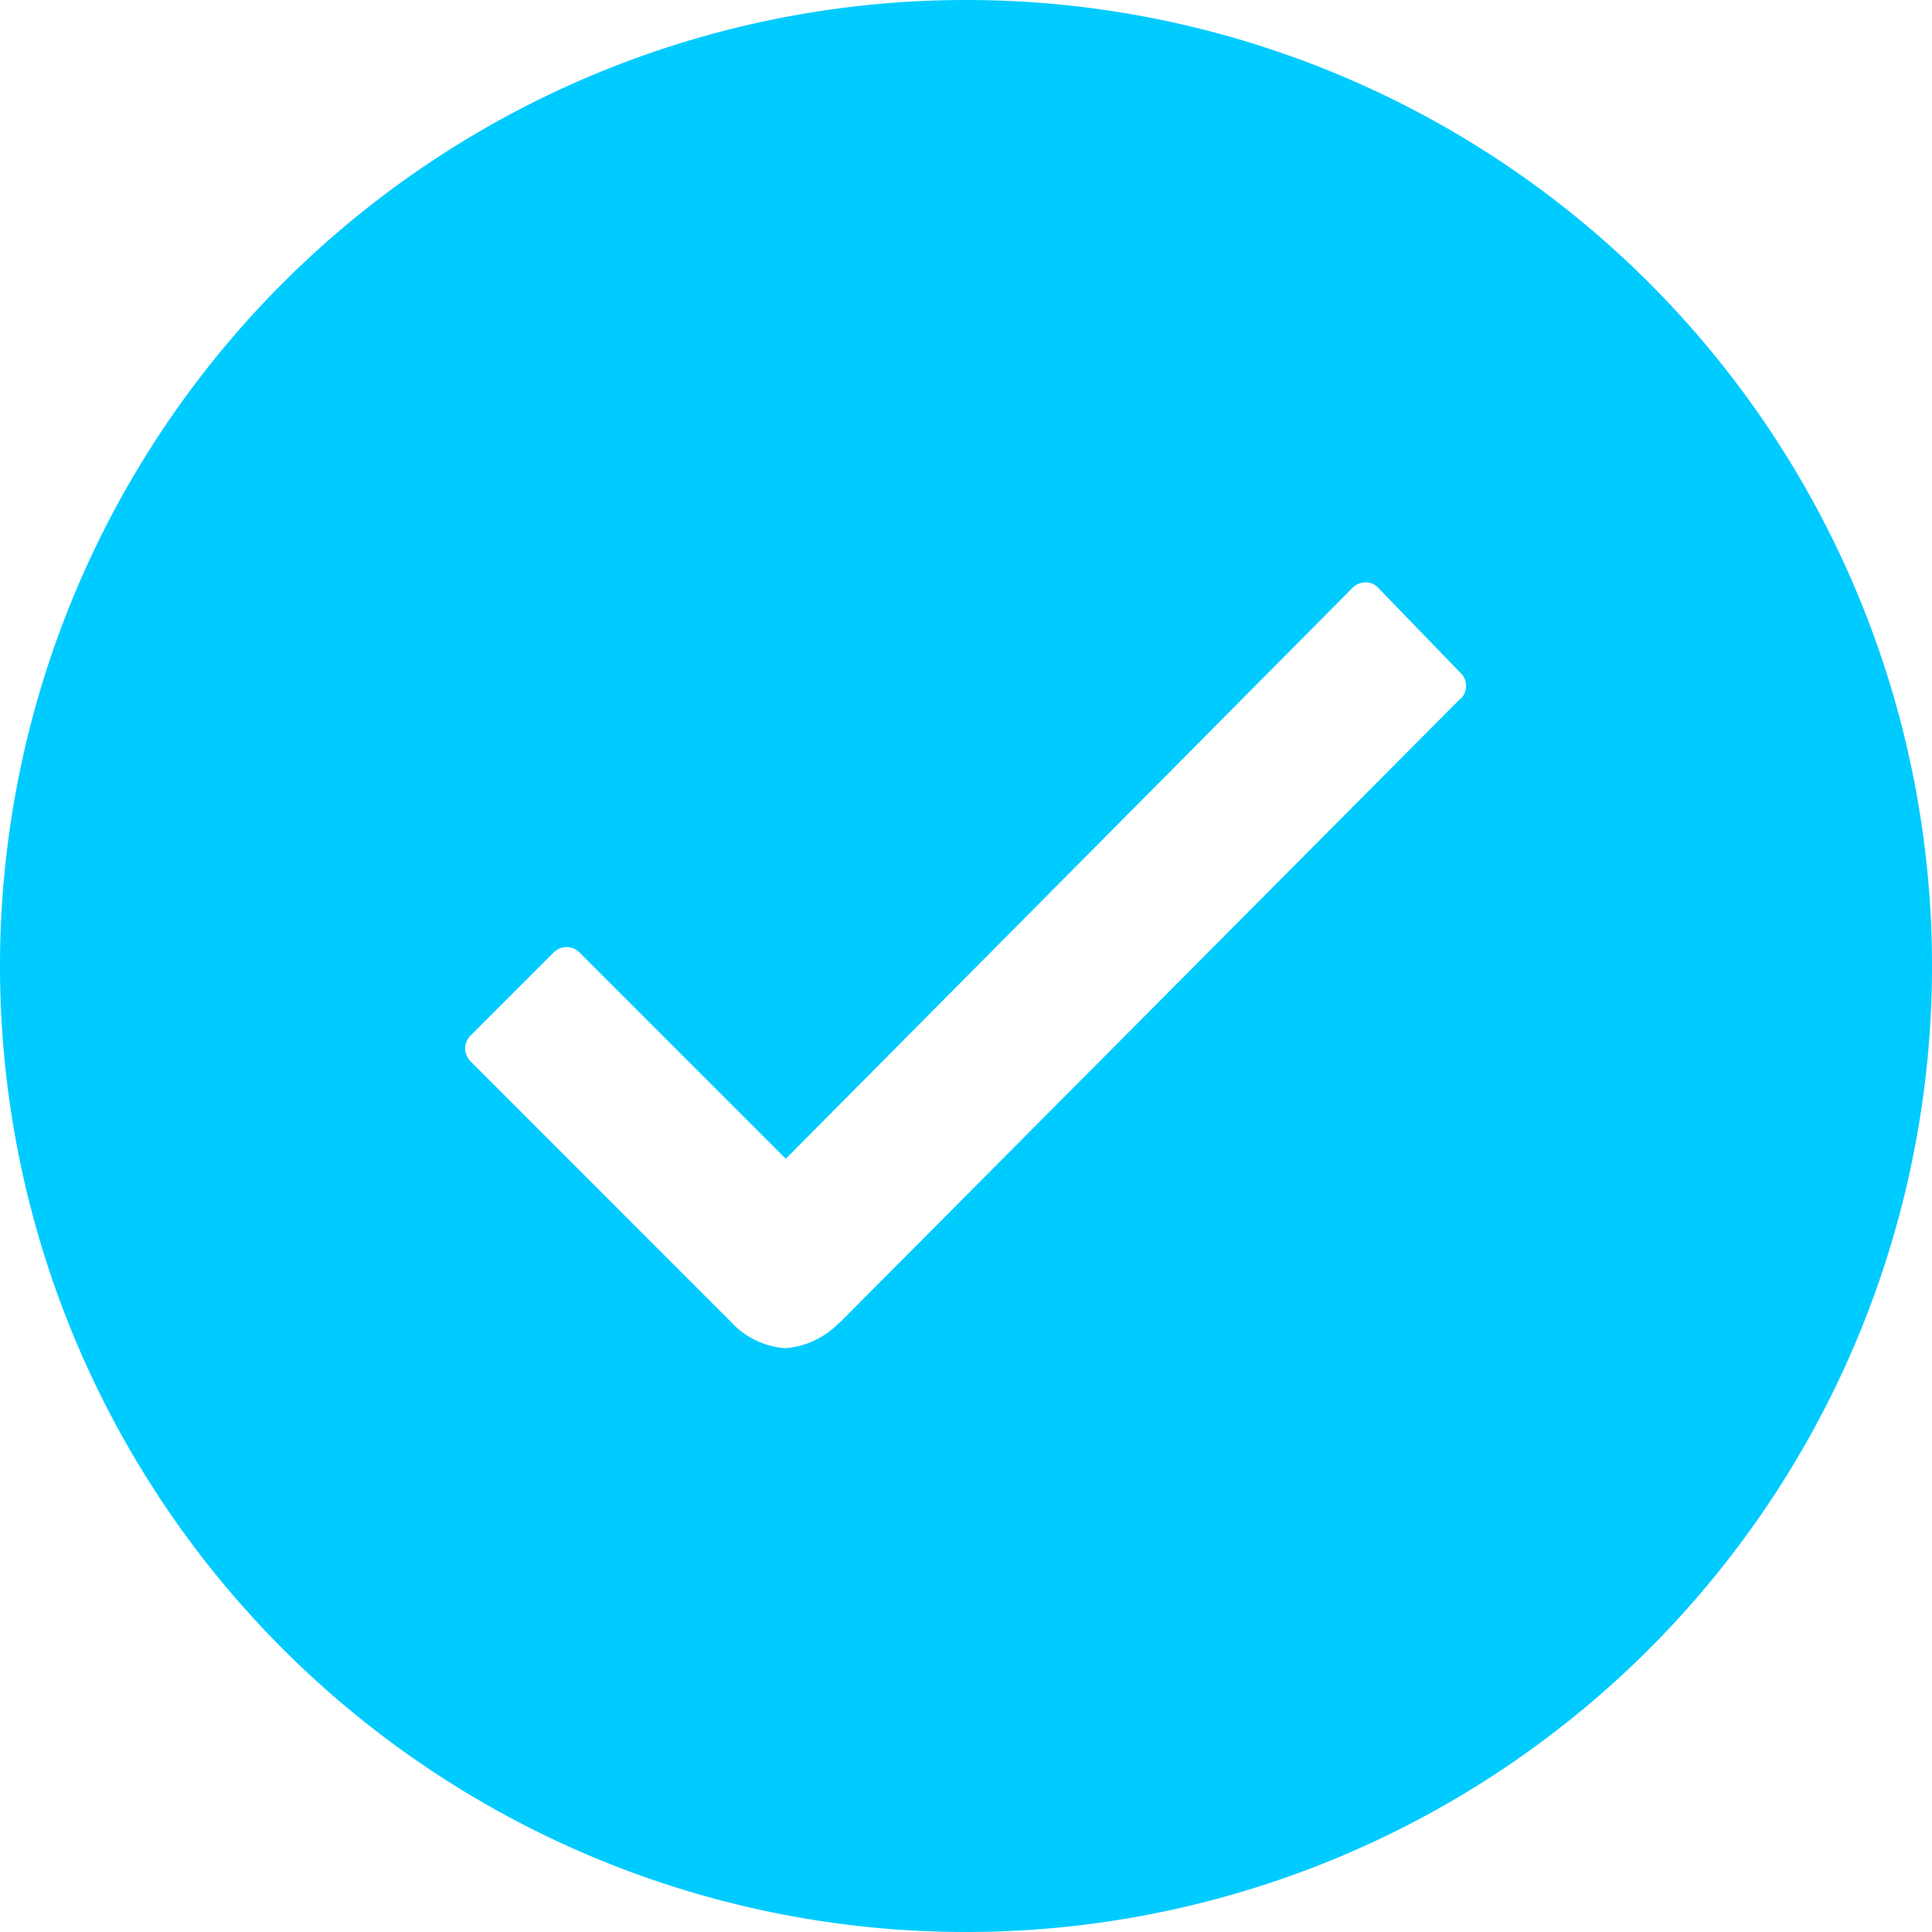 <svg xmlns="http://www.w3.org/2000/svg" width="21.26" height="21.26" viewBox="0 0 21.26 21.26">
  <path id="Icon_ionic-ios-checkmark-circle" data-name="Icon ionic-ios-checkmark-circle" d="M14,3.375A10.63,10.63,0,1,0,24.635,14,10.628,10.628,0,0,0,14,3.375Zm5.443,7.691L12.615,17.93H12.61a.923.923,0,0,1-.593.281.9.9,0,0,1-.6-.291L8.557,15.058a.2.2,0,0,1,0-.291l.91-.91a.2.2,0,0,1,.286,0l2.269,2.269,6.235-6.281a.2.2,0,0,1,.143-.061h0a.186.186,0,0,1,.143.061l.894.925A.2.2,0,0,1,19.448,11.066Z" transform="translate(-3.375 -3.375)" fill="#00cbff"/>
</svg>
